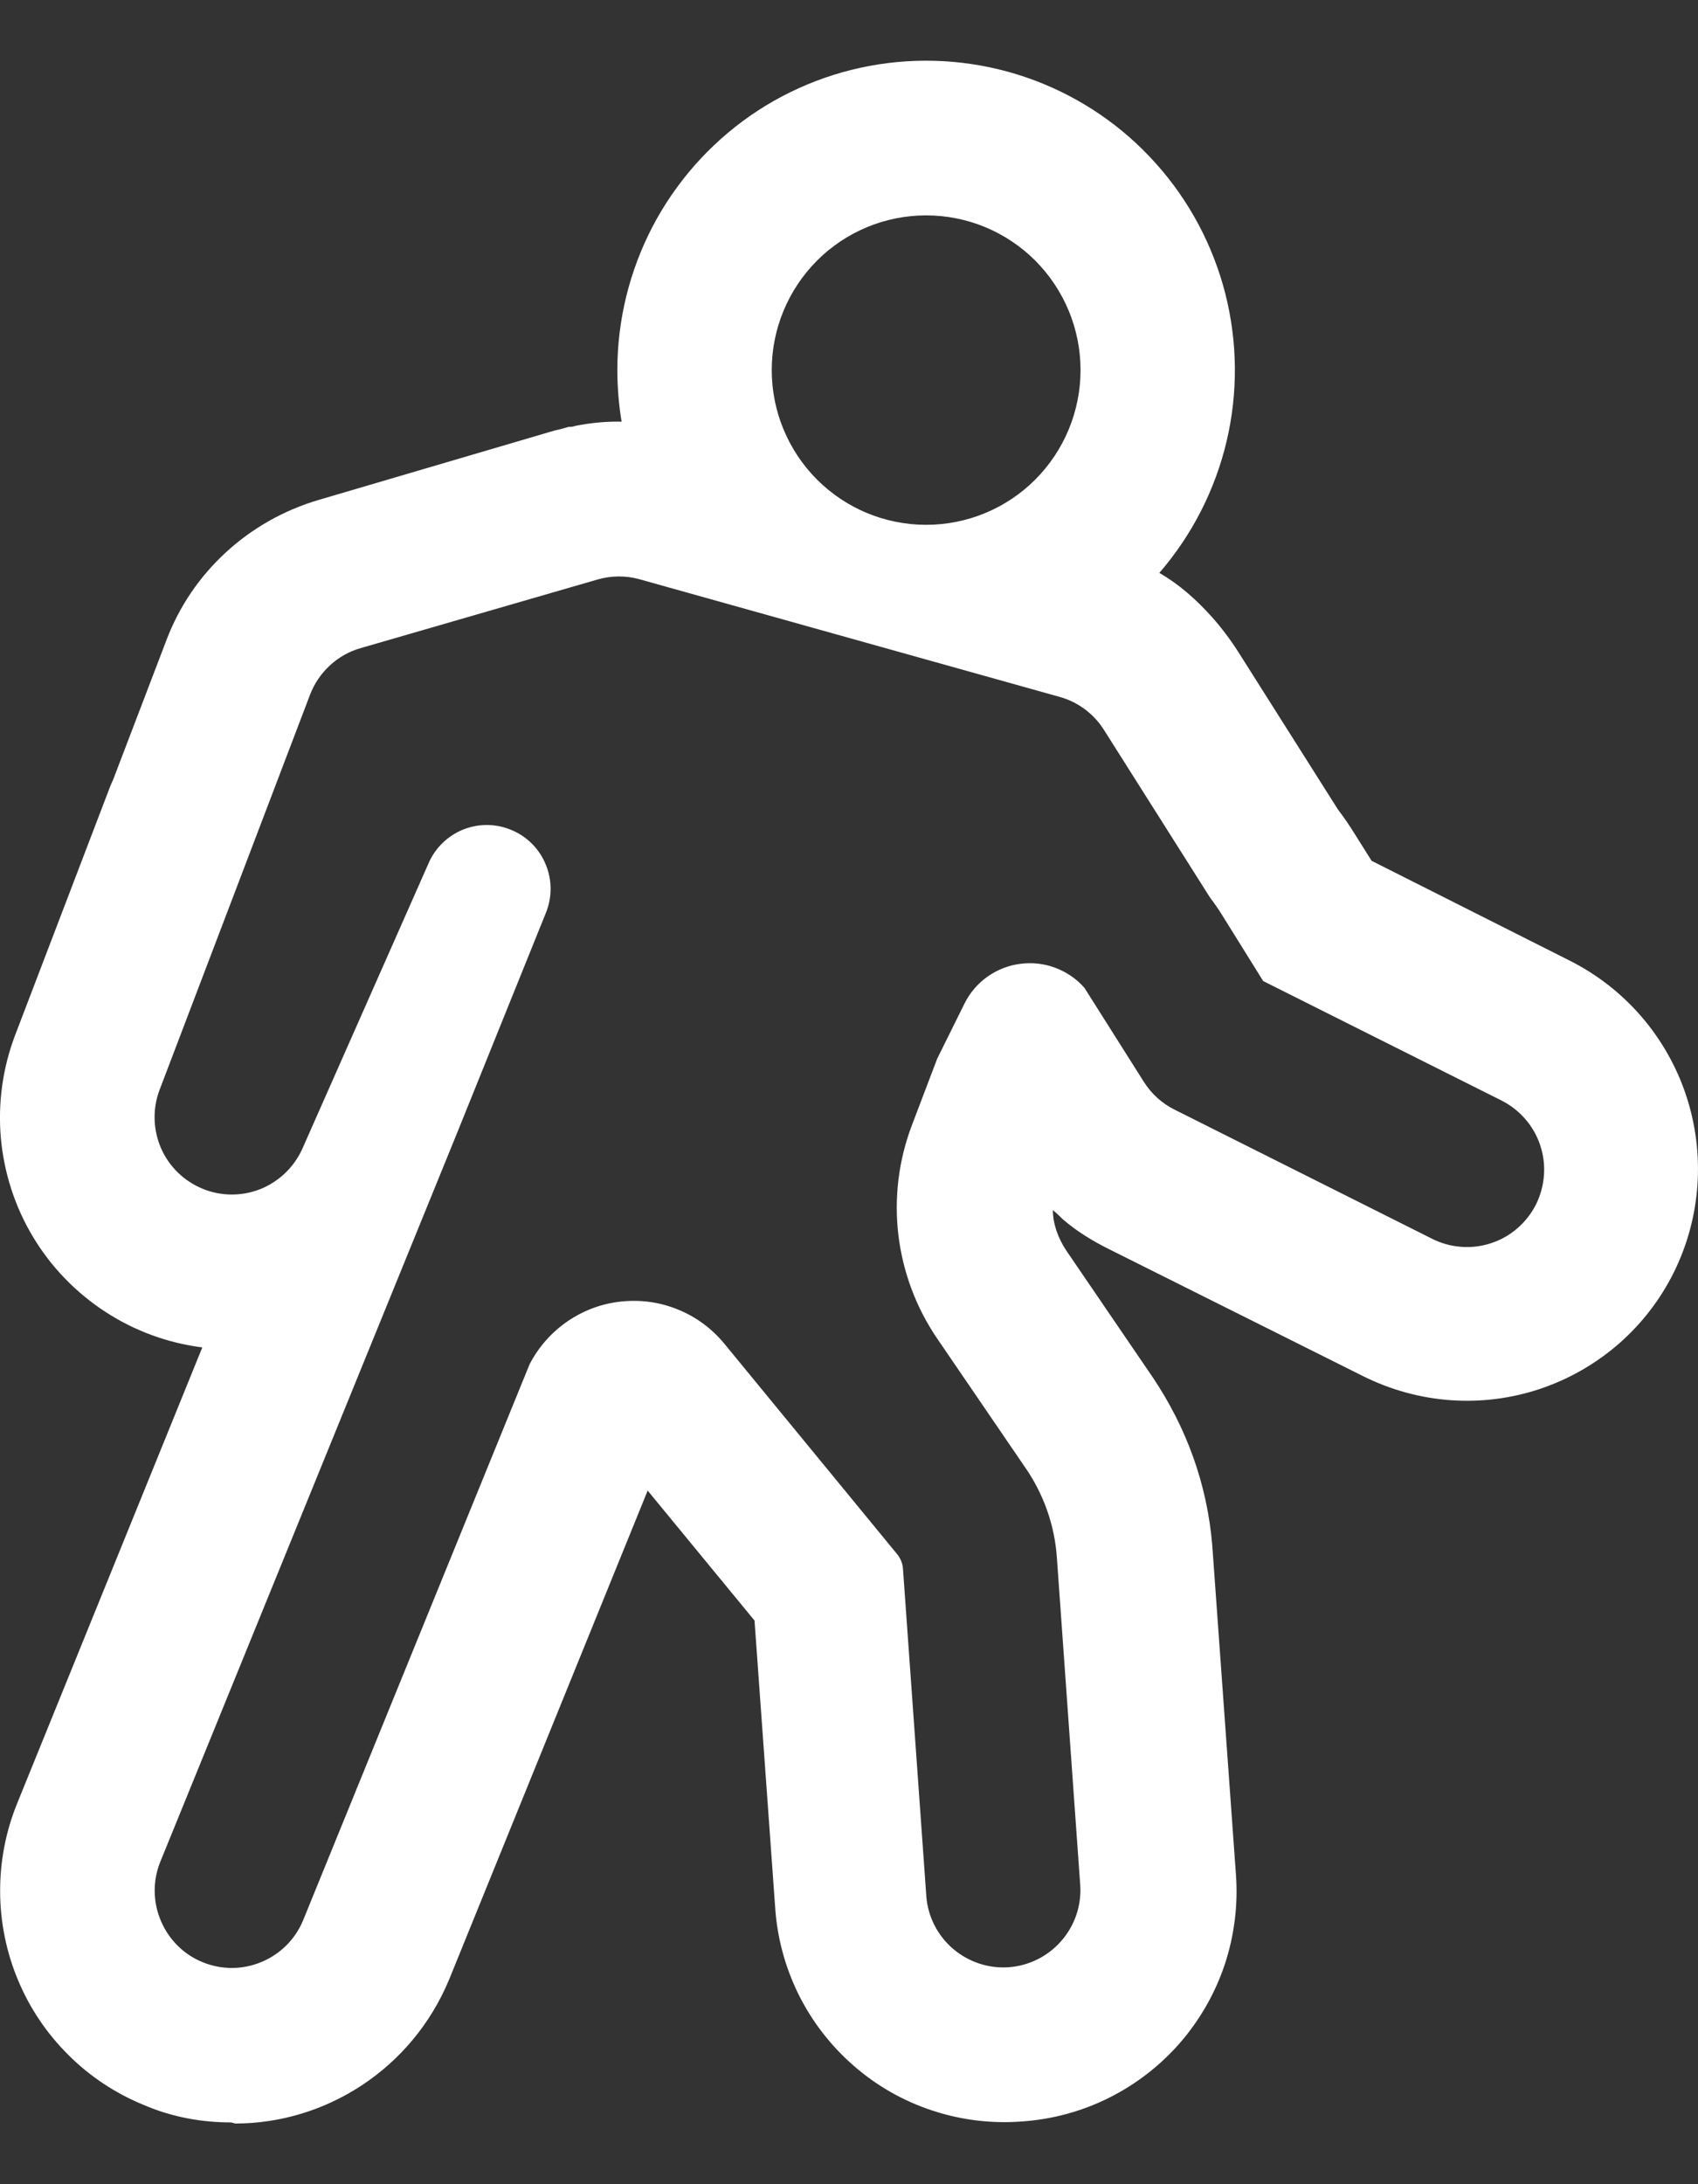 <svg width="14" height="18" viewBox="0 0 14 18" fill="none" xmlns="http://www.w3.org/2000/svg">
<rect x="0" y="0" width="14" height="18" fill="#333333" stroke="none"/>
<path d="M7.636 1.775C7.298 1.775 6.975 1.909 6.736 2.148C6.497 2.388 6.363 2.712 6.363 3.05C6.363 3.388 6.497 3.712 6.736 3.952C6.975 4.191 7.298 4.325 7.636 4.325C7.974 4.325 8.297 4.191 8.536 3.952C8.775 3.712 8.909 3.388 8.909 3.05C8.909 2.712 8.775 2.388 8.536 2.148C8.297 1.909 7.974 1.775 7.636 1.775ZM5.09 3.05C5.09 2.638 5.19 2.233 5.38 1.868C5.571 1.503 5.847 1.19 6.184 0.955C6.522 0.72 6.912 0.571 7.319 0.52C7.727 0.469 8.141 0.517 8.526 0.661C8.911 0.805 9.256 1.04 9.53 1.347C9.805 1.653 10.001 2.022 10.103 2.421C10.204 2.82 10.208 3.237 10.113 3.638C10.018 4.038 9.828 4.41 9.559 4.721L9.563 4.724C9.724 4.817 9.868 4.945 9.996 5.089C10.072 5.174 10.148 5.276 10.208 5.37L11.03 6.669C11.081 6.737 11.123 6.797 11.165 6.865L11.309 7.094L12.945 7.918C13.397 8.146 13.74 8.543 13.901 9.024C14.061 9.504 14.026 10.029 13.802 10.483C13.691 10.708 13.536 10.909 13.347 11.074C13.157 11.239 12.938 11.365 12.7 11.445C12.462 11.525 12.21 11.557 11.96 11.539C11.71 11.521 11.466 11.454 11.241 11.342L9.147 10.296C9.011 10.228 8.884 10.152 8.765 10.05C8.765 10.05 8.714 9.999 8.681 9.973C8.681 10.084 8.723 10.203 8.791 10.305L9.504 11.35C9.784 11.767 9.953 12.233 9.995 12.734L10.19 15.444C10.209 15.694 10.178 15.945 10.1 16.184C10.021 16.422 9.896 16.642 9.732 16.832C9.568 17.021 9.368 17.176 9.144 17.288C8.92 17.4 8.676 17.466 8.426 17.483C8.176 17.502 7.925 17.472 7.687 17.393C7.449 17.315 7.229 17.19 7.04 17.025C6.851 16.861 6.696 16.661 6.584 16.436C6.473 16.211 6.407 15.966 6.391 15.716L6.221 13.355L5.34 12.284L3.704 16.311C3.398 17.05 2.686 17.5 1.94 17.5L1.906 17.491C1.668 17.491 1.422 17.449 1.185 17.347C0.953 17.252 0.742 17.113 0.565 16.936C0.387 16.76 0.245 16.55 0.149 16.319C0.052 16.088 0.002 15.84 0.001 15.589C-0 15.338 0.048 15.09 0.143 14.858L1.668 11.104C1.382 11.068 1.107 10.967 0.866 10.809C0.624 10.651 0.421 10.441 0.272 10.193C0.123 9.945 0.033 9.666 0.007 9.378C-0.018 9.09 0.022 8.8 0.125 8.53L0.905 6.49C0.905 6.49 0.922 6.447 0.931 6.43L1.372 5.276C1.584 4.715 2.051 4.29 2.627 4.12L4.535 3.559C4.56 3.551 4.586 3.544 4.611 3.539C4.636 3.533 4.662 3.526 4.687 3.518C4.704 3.518 4.721 3.518 4.747 3.509C4.875 3.484 5.001 3.472 5.125 3.475C5.102 3.335 5.09 3.192 5.09 3.05ZM5.274 4.774C5.16 4.742 5.039 4.743 4.926 4.776L2.974 5.341C2.879 5.368 2.792 5.417 2.72 5.484C2.647 5.551 2.591 5.634 2.556 5.726L1.314 8.986C1.257 9.14 1.262 9.311 1.328 9.463C1.394 9.614 1.517 9.733 1.669 9.796C1.821 9.859 1.992 9.86 2.145 9.8C2.298 9.739 2.422 9.621 2.491 9.471L3.531 7.12C3.585 6.991 3.688 6.89 3.817 6.837C3.946 6.785 4.091 6.786 4.219 6.841C4.348 6.895 4.449 6.998 4.501 7.128C4.554 7.257 4.552 7.402 4.498 7.53L3.767 9.341L1.32 15.347C1.258 15.503 1.261 15.677 1.327 15.831C1.393 15.986 1.516 16.108 1.672 16.171C1.827 16.234 2 16.234 2.155 16.169C2.31 16.105 2.433 15.983 2.498 15.828L4.366 11.244C4.439 11.102 4.547 10.98 4.679 10.889C4.811 10.799 4.963 10.742 5.122 10.726C5.281 10.709 5.442 10.731 5.59 10.792C5.739 10.852 5.869 10.949 5.971 11.072L7.397 12.808C7.425 12.842 7.442 12.884 7.445 12.928L7.638 15.633C7.652 15.799 7.732 15.953 7.859 16.061C7.986 16.169 8.15 16.224 8.317 16.212C8.483 16.2 8.638 16.123 8.748 15.998C8.859 15.873 8.916 15.709 8.907 15.543L8.714 12.838C8.696 12.569 8.604 12.311 8.451 12.091L8.445 12.083L8.44 12.075L7.727 11.031C7.553 10.776 7.444 10.483 7.407 10.177C7.371 9.871 7.409 9.56 7.519 9.272L7.727 8.725L7.952 8.271C7.996 8.182 8.061 8.106 8.141 8.049C8.222 7.992 8.315 7.955 8.412 7.943C8.51 7.93 8.61 7.941 8.702 7.976C8.794 8.011 8.877 8.067 8.942 8.142L9.432 8.917C9.494 9.015 9.582 9.094 9.685 9.145L11.806 10.208C11.881 10.246 11.963 10.269 12.047 10.275C12.13 10.282 12.215 10.271 12.294 10.245C12.374 10.219 12.448 10.177 12.511 10.122C12.575 10.067 12.627 10 12.665 9.924C12.702 9.849 12.724 9.767 12.73 9.683C12.736 9.599 12.725 9.515 12.698 9.435C12.671 9.356 12.629 9.282 12.573 9.219C12.518 9.156 12.45 9.104 12.375 9.067L10.415 8.085L10.08 7.547C10.048 7.495 10.014 7.446 9.978 7.399L9.102 6.015C9.018 5.882 8.888 5.785 8.736 5.743L5.274 4.774Z" fill="white"/>
</svg>
